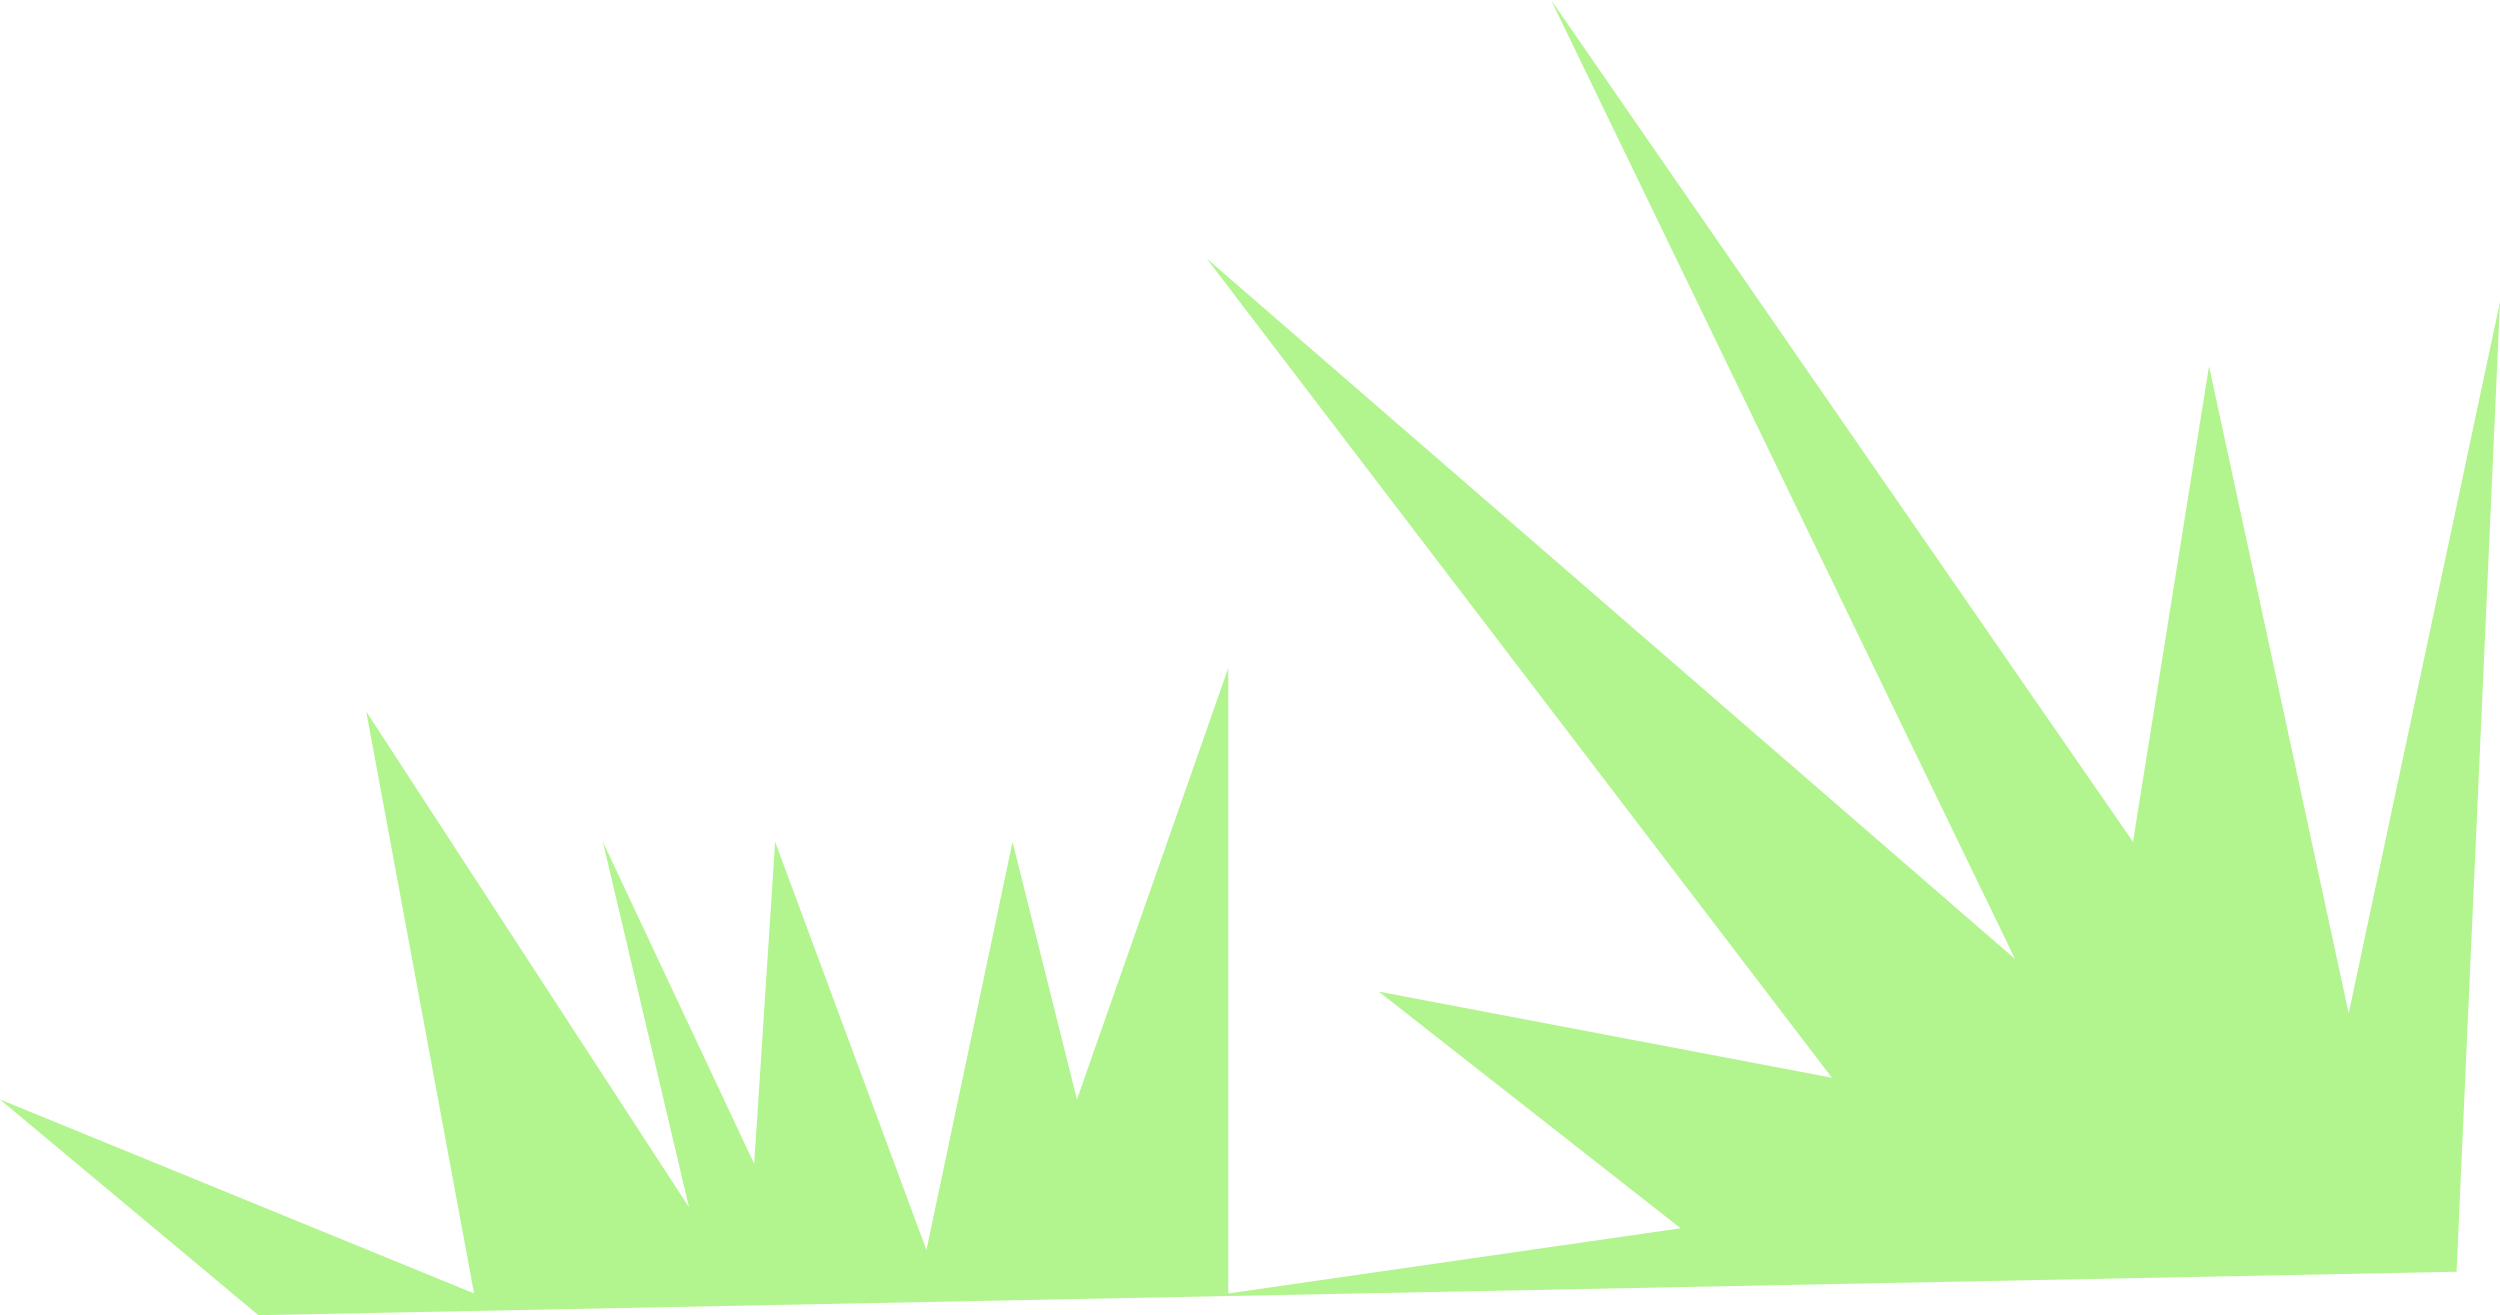 <svg xmlns="http://www.w3.org/2000/svg" fill-rule="evenodd" height="162.72" preserveAspectRatio="none" stroke-linecap="round" viewBox="0 0 3222 1695" width="3.222in"><style>.brush0{fill:#fff}.pen0{stroke:#000;stroke-width:1;stroke-linejoin:round}.brush1{fill:none}</style><path style="fill:#b2f48e;stroke:none" d="m3166 1639 56-1250-195 917-180-834-98 613L1999 0l598 1236-1042-903 806 1056-584-111 389 305-583 84V861l-195 556-83-332-111 526-195-526-27 415-195-415 111 471-416-639 139 750L0 1417l333 278 2833-56z"/></svg>

